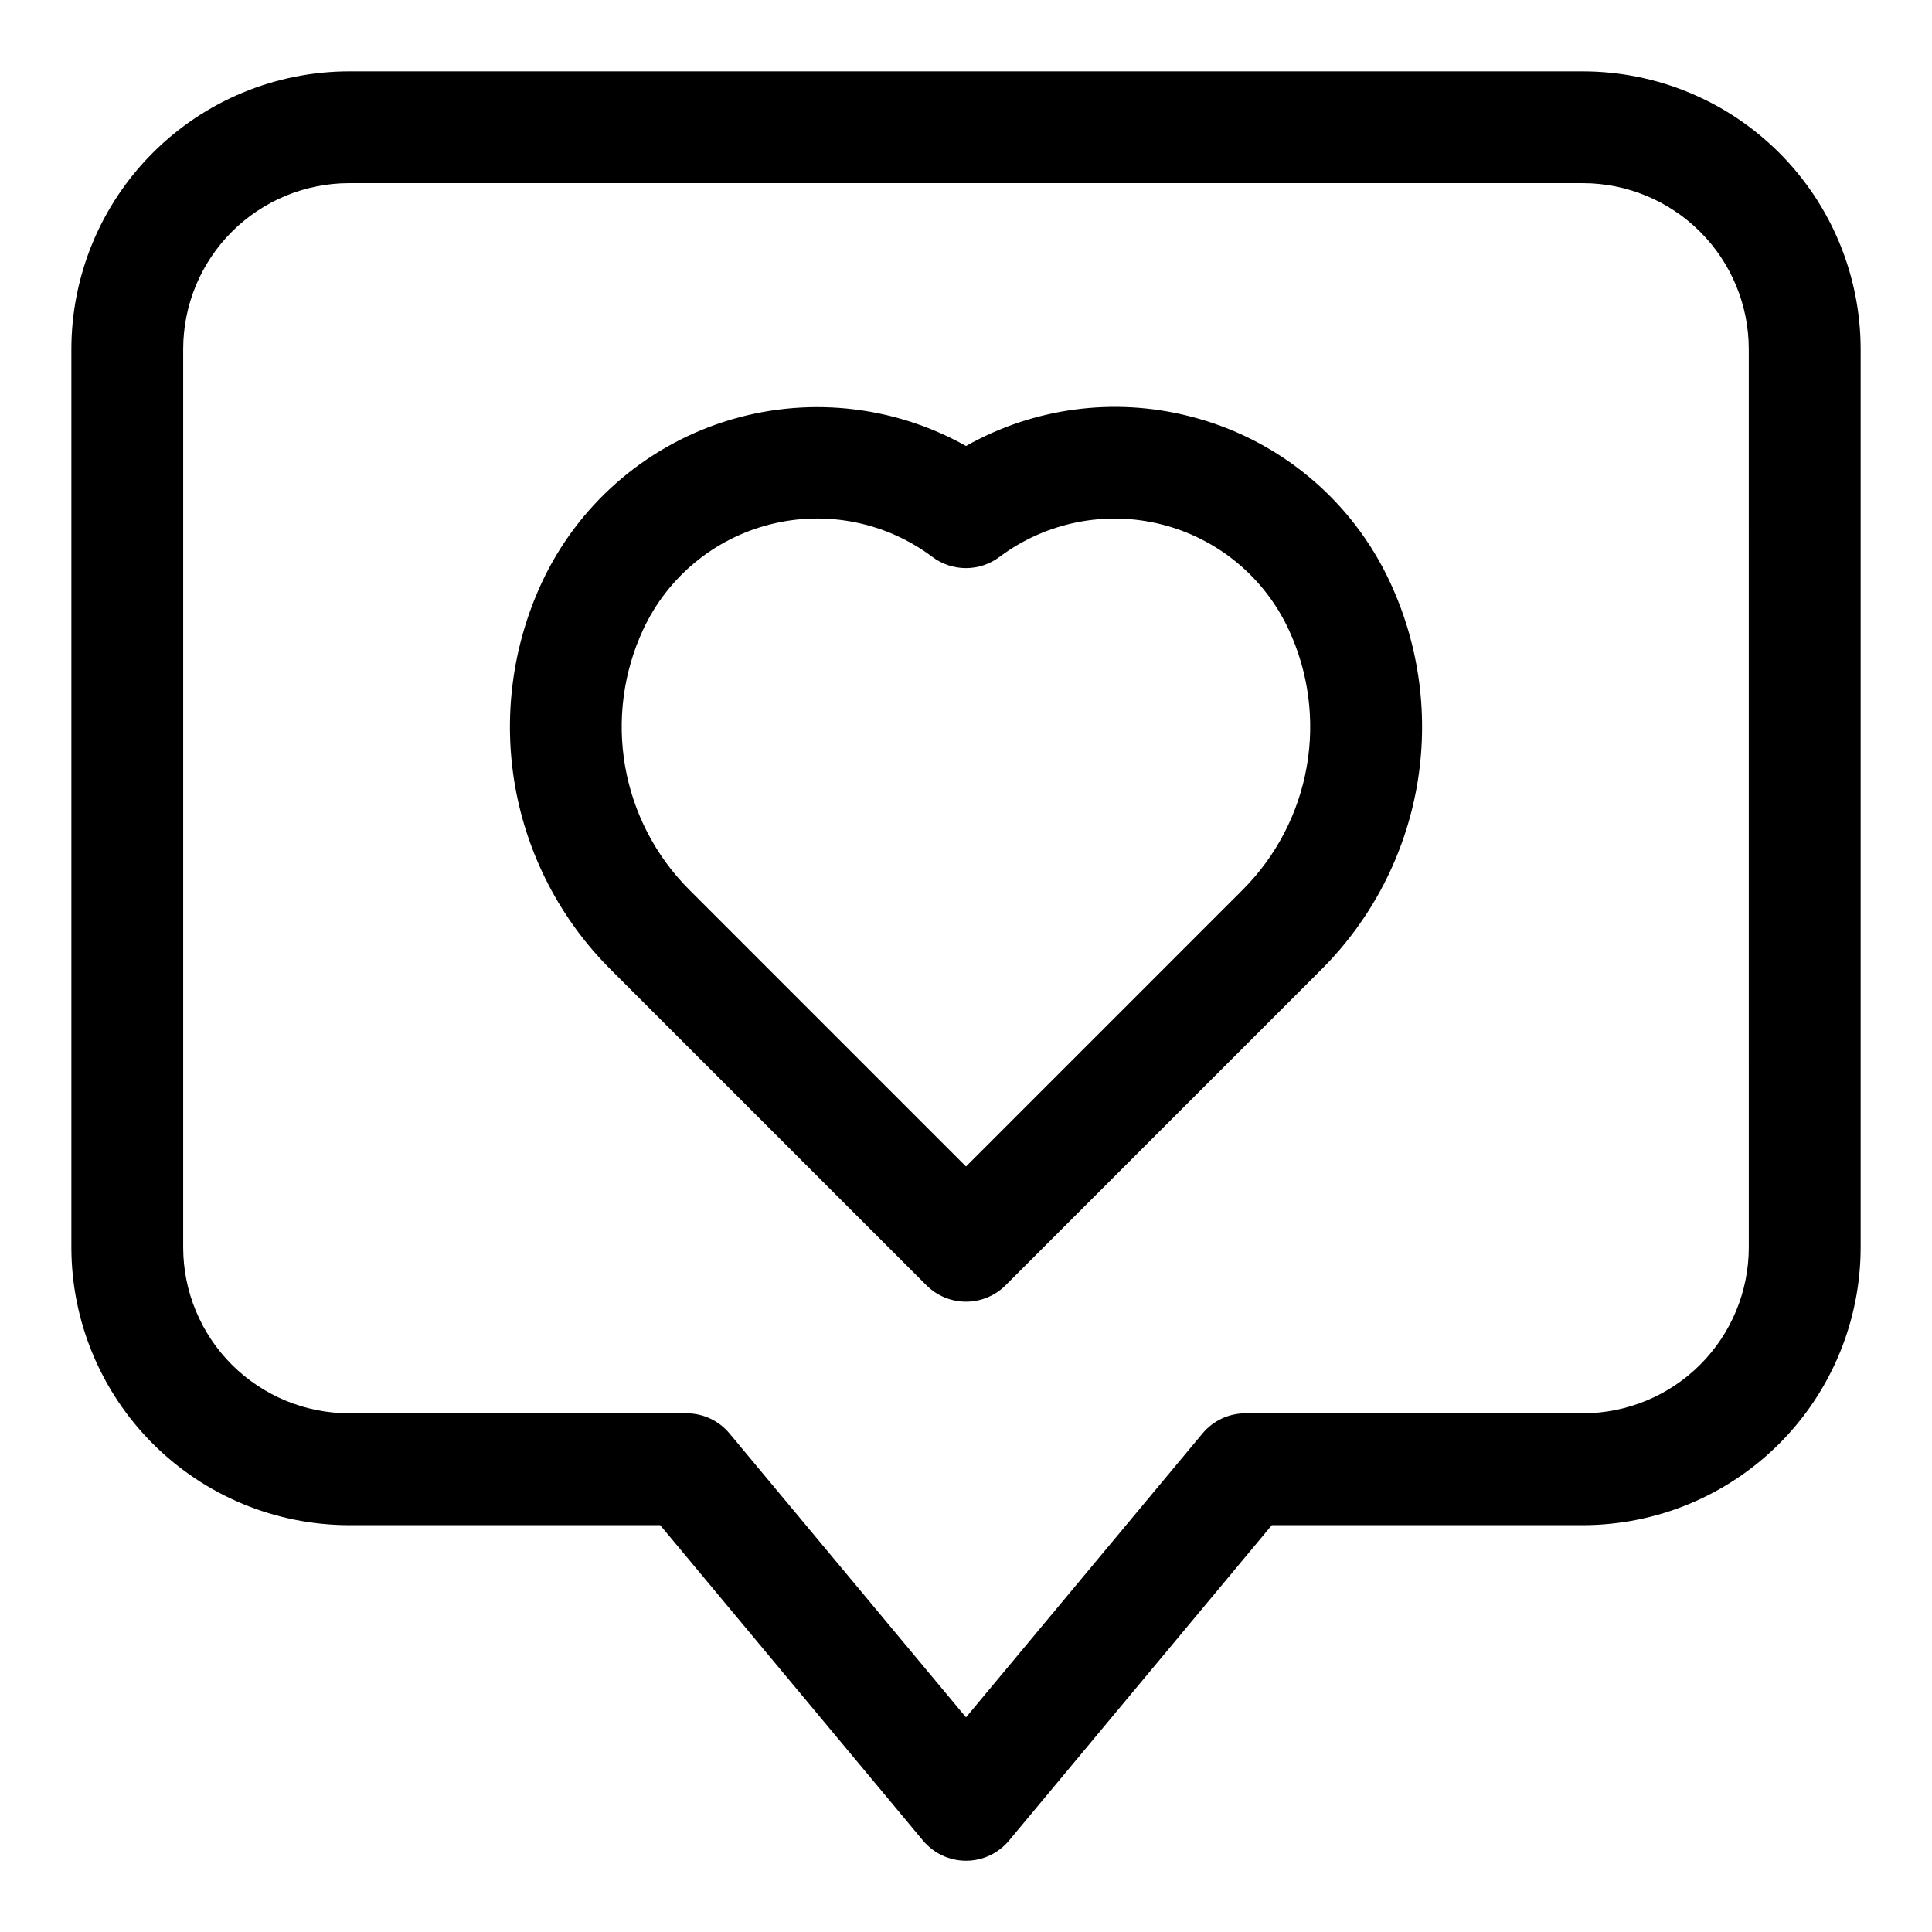 <?xml version="1.0" encoding="UTF-8"?>
<!-- Uploaded to: ICON Repo, www.svgrepo.com, Generator: ICON Repo Mixer Tools -->
<svg fill="#000000" width="800px" height="800px" version="1.1" viewBox="144 144 512 512" xmlns="http://www.w3.org/2000/svg">
 <g>
  <path d="m563.5 162.91h-327c-19.508 0.023-38.211 7.785-52.004 21.582-13.797 13.793-21.559 32.496-21.582 52.004v238.1c0.023 19.508 7.785 38.211 21.582 52.004 13.793 13.797 32.496 21.555 52.004 21.582h82.461l69.645 83.59 0.004-0.004c2.812 3.387 6.988 5.344 11.395 5.344 4.402 0 8.578-1.957 11.395-5.344l69.645-83.586h82.461c19.508-0.027 38.211-7.785 52.008-21.582 13.793-13.793 21.555-32.496 21.578-52.004v-238.1c-0.023-19.508-7.785-38.211-21.578-52.004-13.797-13.797-32.5-21.559-52.008-21.582zm43.949 311.68c-0.012 11.652-4.644 22.824-12.887 31.062-8.238 8.238-19.41 12.875-31.062 12.887h-89.41c-4.402-0.008-8.578 1.941-11.398 5.32l-62.691 75.258-62.695-75.262v0.004c-2.82-3.379-6.996-5.328-11.395-5.32h-89.414c-11.652-0.012-22.824-4.648-31.062-12.887-8.238-8.238-12.875-19.41-12.887-31.062v-238.1c0.012-11.652 4.648-22.824 12.887-31.062 8.238-8.238 19.41-12.875 31.062-12.887h327c11.652 0.012 22.824 4.648 31.062 12.887 8.242 8.238 12.875 19.41 12.887 31.062z"/>
  <path d="m458.99 254.25c-19.953-5.016-41.07-2.172-58.988 7.941-19.547-10.965-42.777-13.289-64.109-6.422-21.332 6.867-38.84 22.312-48.316 42.621-7.82 16.852-10.285 35.699-7.062 53.996 3.227 18.293 11.984 35.16 25.098 48.324l83.914 83.914c2.777 2.777 6.547 4.336 10.477 4.336 3.926 0 7.695-1.559 10.477-4.336l83.914-83.914c13.109-13.164 21.867-30.031 25.094-48.324 3.227-18.297 0.762-37.145-7.062-53.996-10.199-22.051-29.852-38.289-53.434-44.141zm14.449 125.45-73.438 73.438-73.438-73.438c-8.82-8.859-14.715-20.207-16.883-32.52-2.164-12.309-0.504-24.988 4.762-36.324 6.457-13.918 18.852-24.172 33.73-27.91 14.879-3.742 30.652-0.562 42.922 8.645 2.562 1.926 5.684 2.965 8.891 2.965s6.324-1.039 8.891-2.965c12.273-9.195 28.039-12.367 42.914-8.629 14.875 3.738 27.27 13.984 33.738 27.895 5.269 11.332 6.934 24.012 4.773 36.32-2.164 12.312-8.051 23.66-16.863 32.523z"/>
 </g>
</svg>